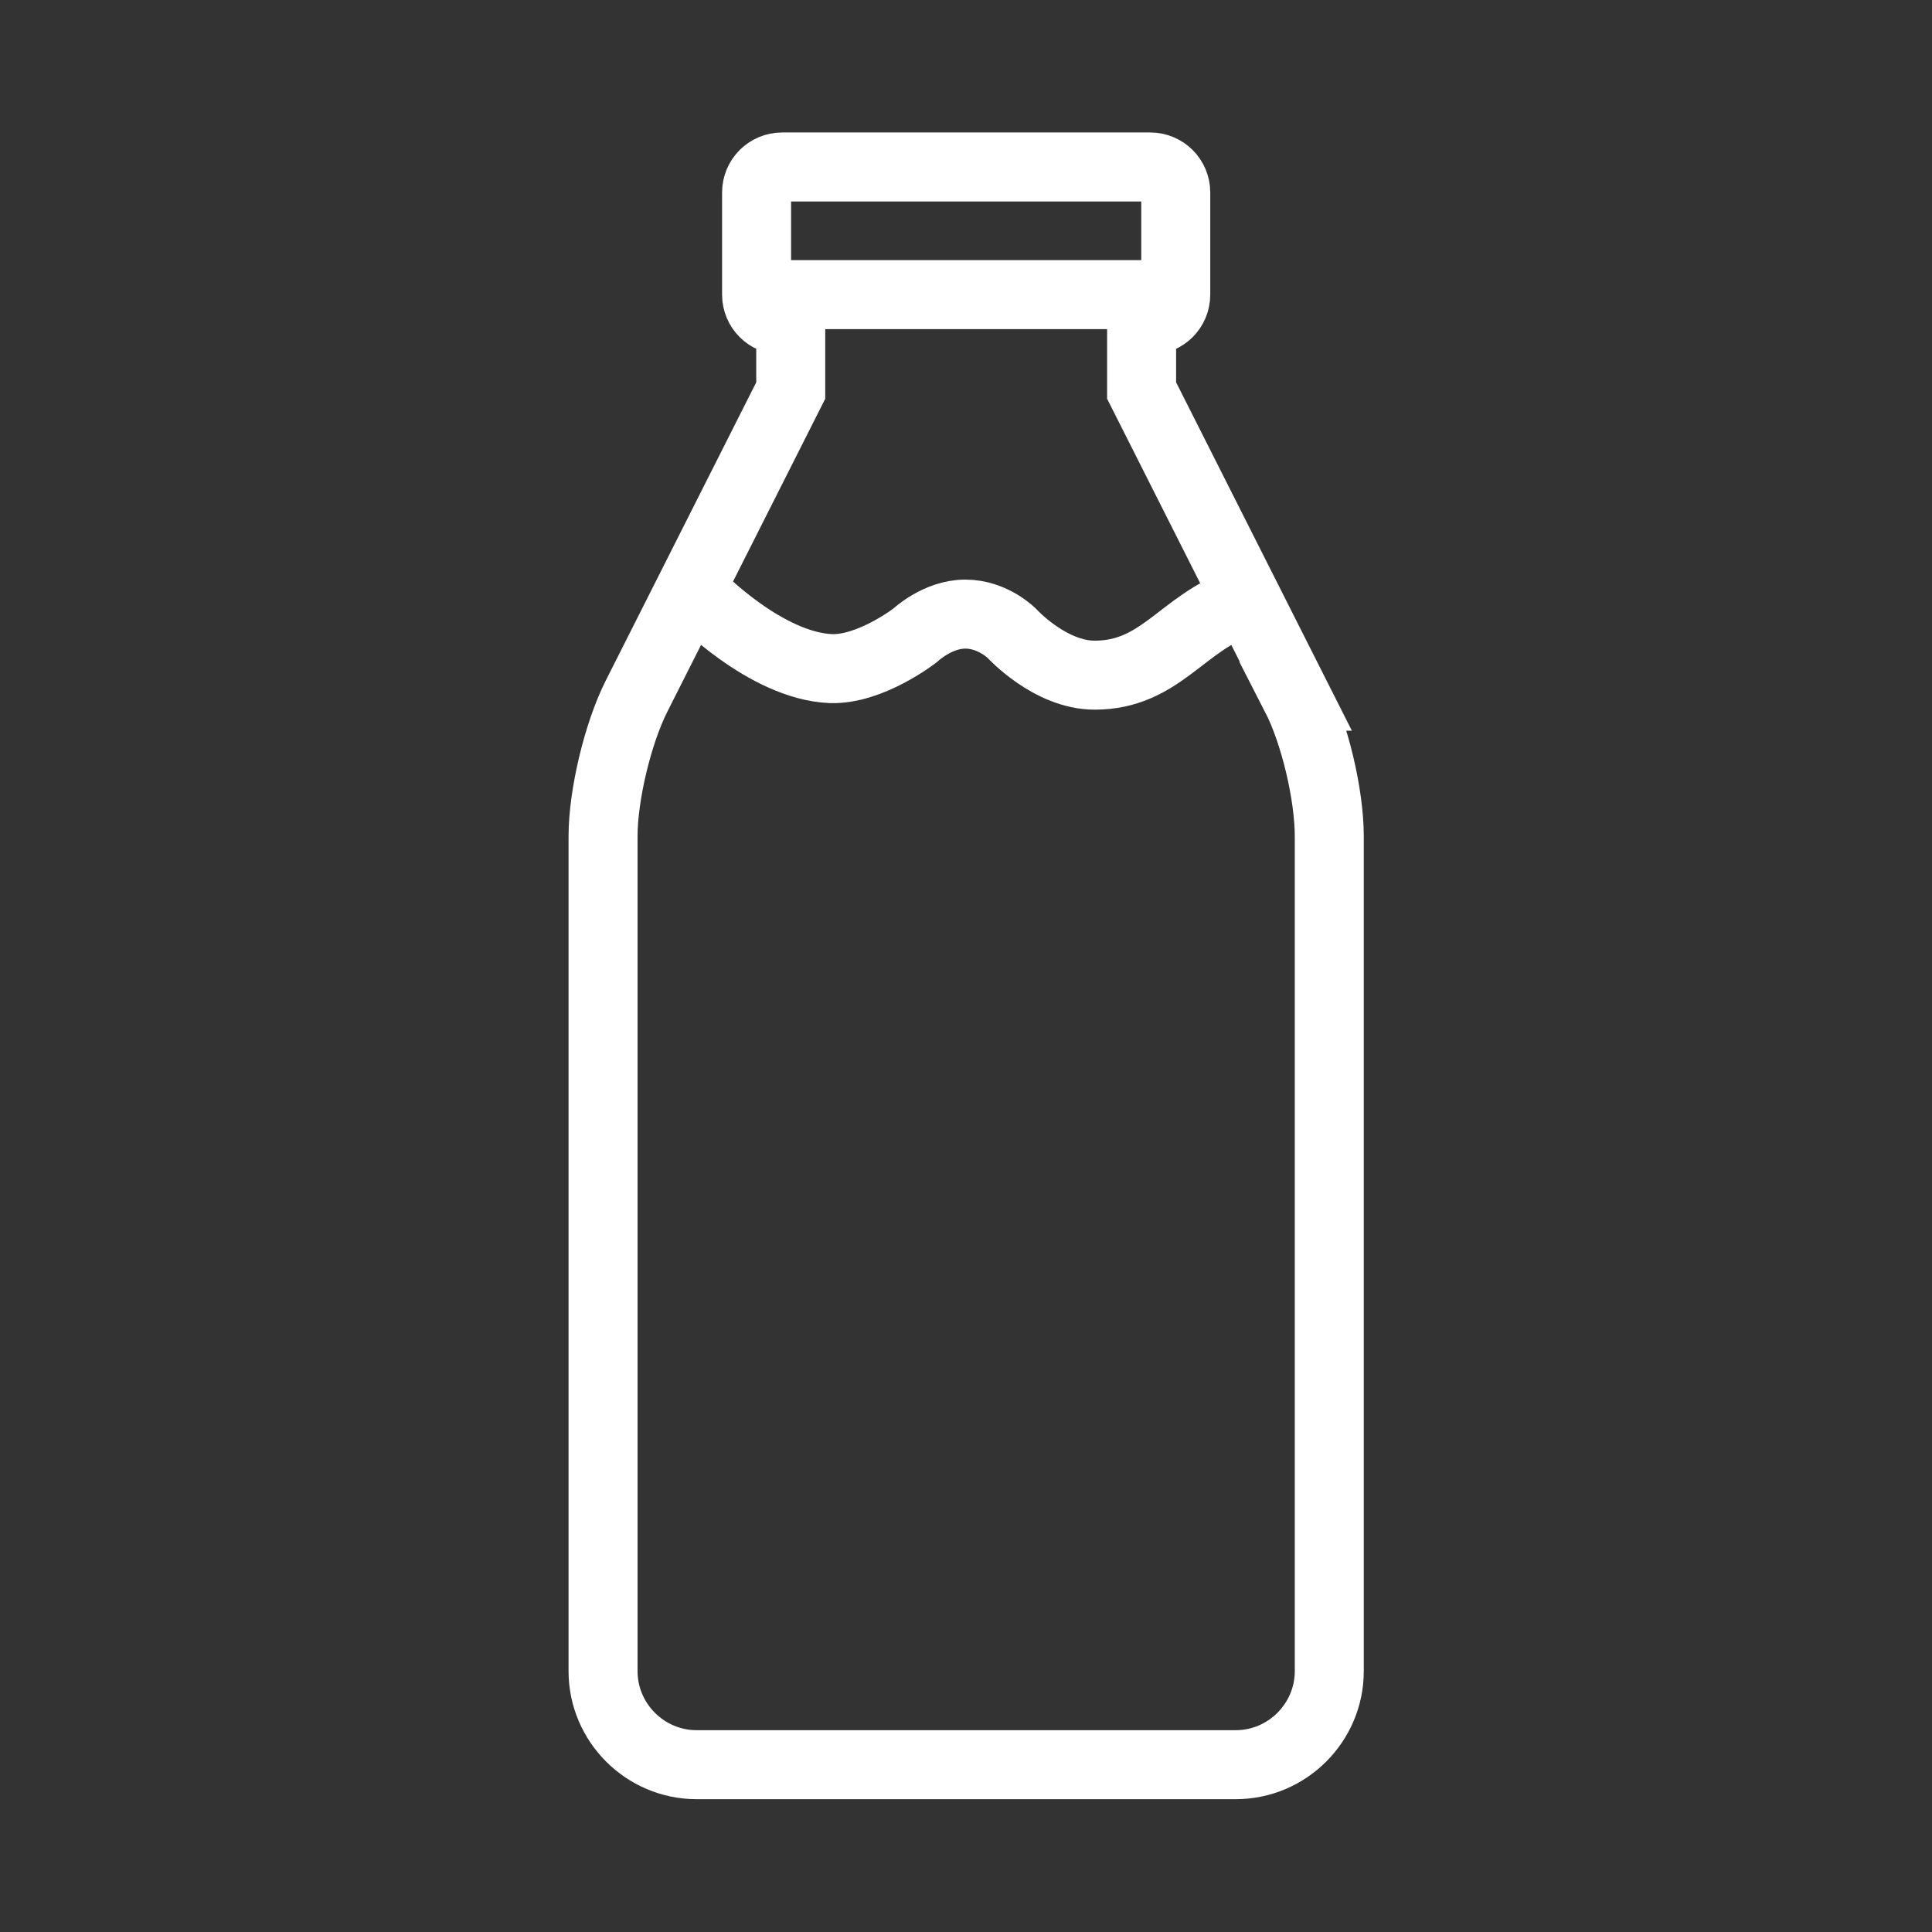 <?xml version="1.0" encoding="UTF-8"?>
<svg id="_молоко" data-name="молоко" xmlns="http://www.w3.org/2000/svg" viewBox="0 0 56 56">
  <rect x="0" y="0" width="56" height="56" fill="#333333" stroke="none"/>
  <defs>
    <style>
      .cls-1 {
        fill: none;
        stroke: #fff;
        stroke-miterlimit: 10;
        stroke-width: 2px;
      }
    </style>
  </defs>
  <path class="cls-1" d="M37.56,20.18l-4.47-8.86v-2.04h.25c.41,0,.74-.33.74-.74v-2.96c0-.41-.33-.74-.74-.74h-10.67c-.41,0-.74.33-.74.74v2.96c0,.41.33.74.74.74h.25v2.04l-4.47,8.86c-.54,1.07-.97,2.86-.97,4.06v24.2c0,1.49,1.22,2.71,2.71,2.71h15.63c1.49,0,2.71-1.22,2.71-2.71v-24.2c0-1.2-.42-2.99-.97-4.06h0Z"/>
  <path class="cls-1" d="M20.23,17.27s1.96,2.03,3.85,2.11c1.15.04,2.44-.96,2.44-.96,0,0,.65-.62,1.46-.62s1.36.57,1.36.57c0,0,1.1,1.2,2.39,1.2,1.91,0,2.54-1.53,4.26-2.11"/>
  <line class="cls-1" x1="21.93" y1="8.54" x2="34.04" y2="8.54"/>
</svg>